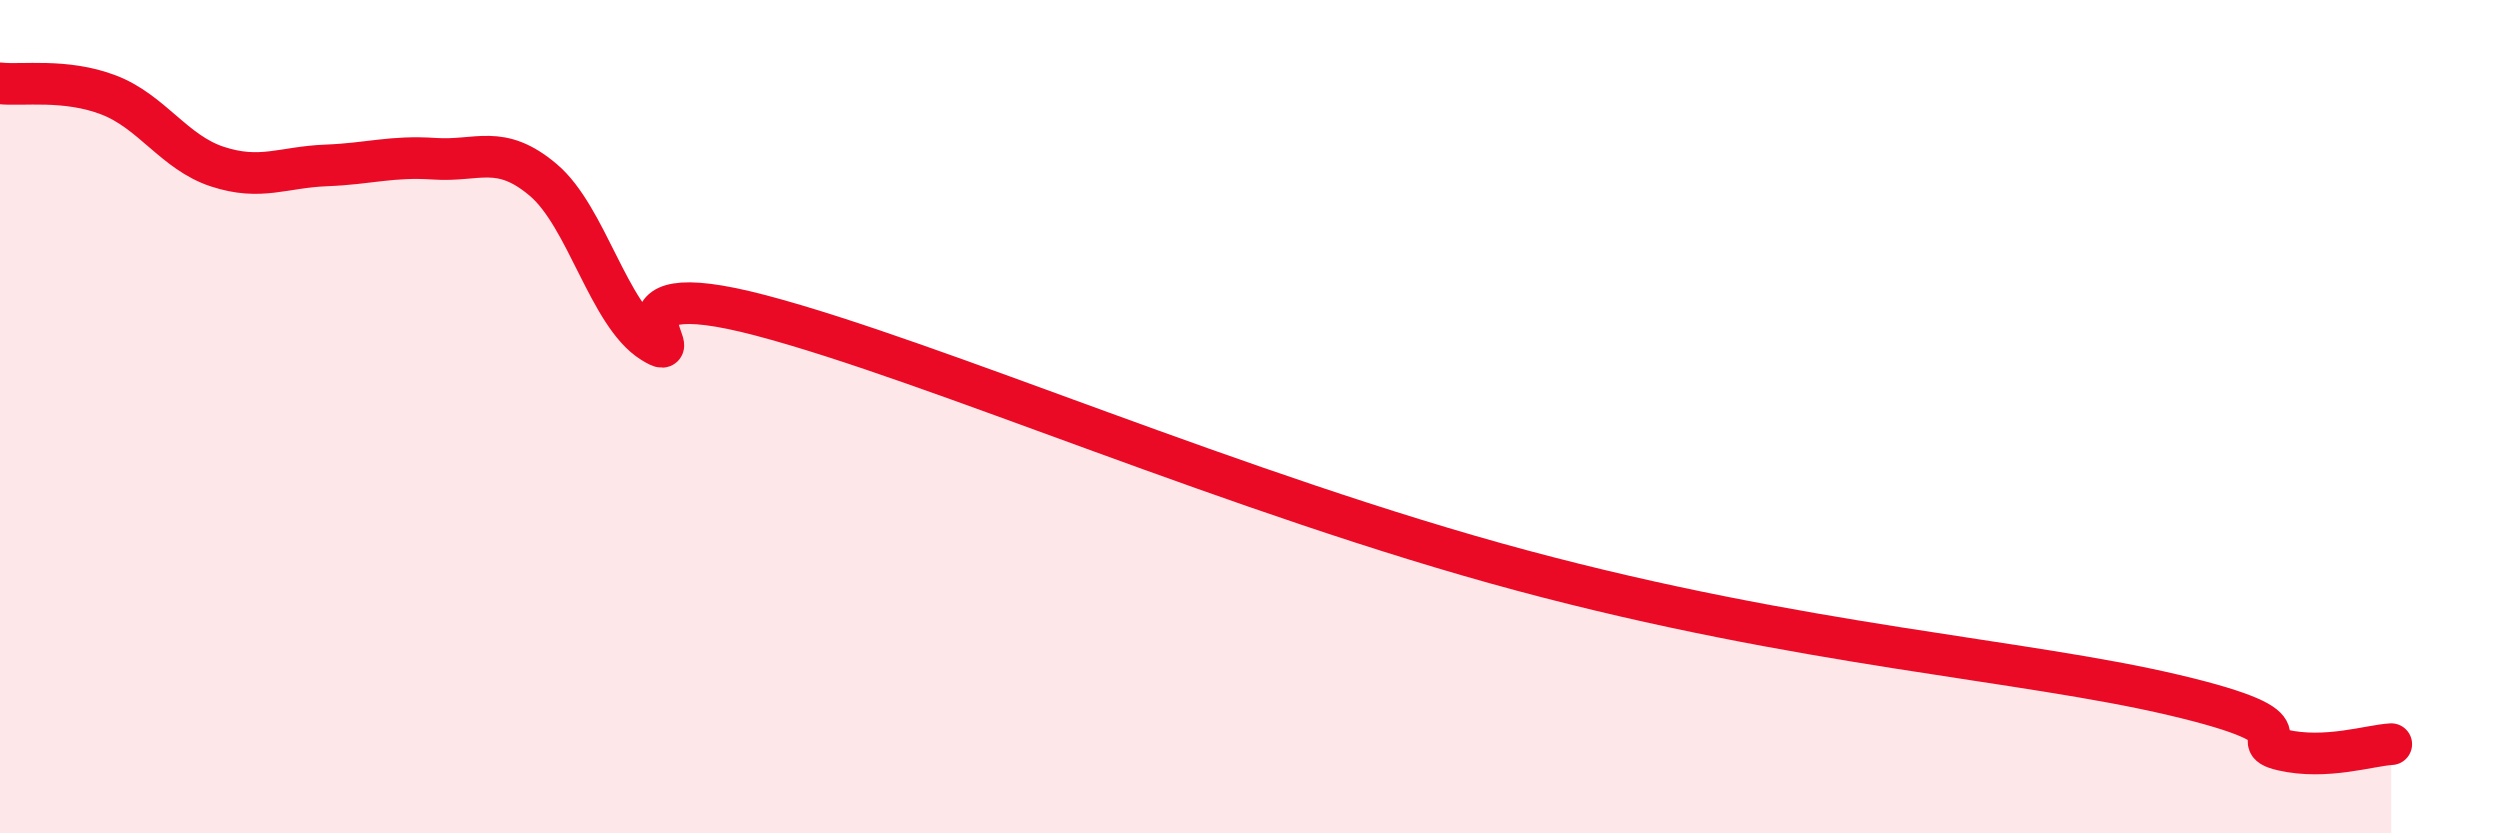 
    <svg width="60" height="20" viewBox="0 0 60 20" xmlns="http://www.w3.org/2000/svg">
      <path
        d="M 0,2 C 0.52,2.06 1.57,1.88 2.61,2.28 C 3.65,2.68 4.18,3.66 5.22,4 C 6.26,4.34 6.79,4.01 7.83,3.97 C 8.87,3.93 9.39,3.74 10.43,3.81 C 11.47,3.88 12,3.44 13.04,4.32 C 14.08,5.2 14.61,7.56 15.65,8.21 C 16.69,8.86 14.09,6.47 18.26,7.57 C 22.43,8.67 29.74,11.87 36.52,13.69 C 43.3,15.51 48.52,15.82 52.17,16.68 C 55.82,17.54 53.74,17.76 54.78,18 C 55.82,18.24 56.87,17.89 57.39,17.86L57.39 20L0 20Z"
        fill="#EB0A25"
        opacity="0.1"
        stroke-linecap="round"
        stroke-linejoin="round"
      />
      <path
        d="M 0,2 C 0.52,2.06 1.57,1.88 2.61,2.28 C 3.65,2.68 4.18,3.66 5.22,4 C 6.26,4.34 6.79,4.01 7.83,3.97 C 8.87,3.93 9.39,3.74 10.43,3.81 C 11.47,3.88 12,3.44 13.04,4.32 C 14.08,5.2 14.61,7.56 15.65,8.21 C 16.69,8.86 14.09,6.47 18.26,7.57 C 22.43,8.67 29.74,11.87 36.52,13.69 C 43.3,15.51 48.52,15.82 52.17,16.68 C 55.82,17.54 53.74,17.76 54.78,18 C 55.82,18.24 56.87,17.89 57.39,17.86"
        stroke="#EB0A25"
        stroke-width="1"
        fill="none"
        stroke-linecap="round"
        stroke-linejoin="round"
      />
    </svg>
  
